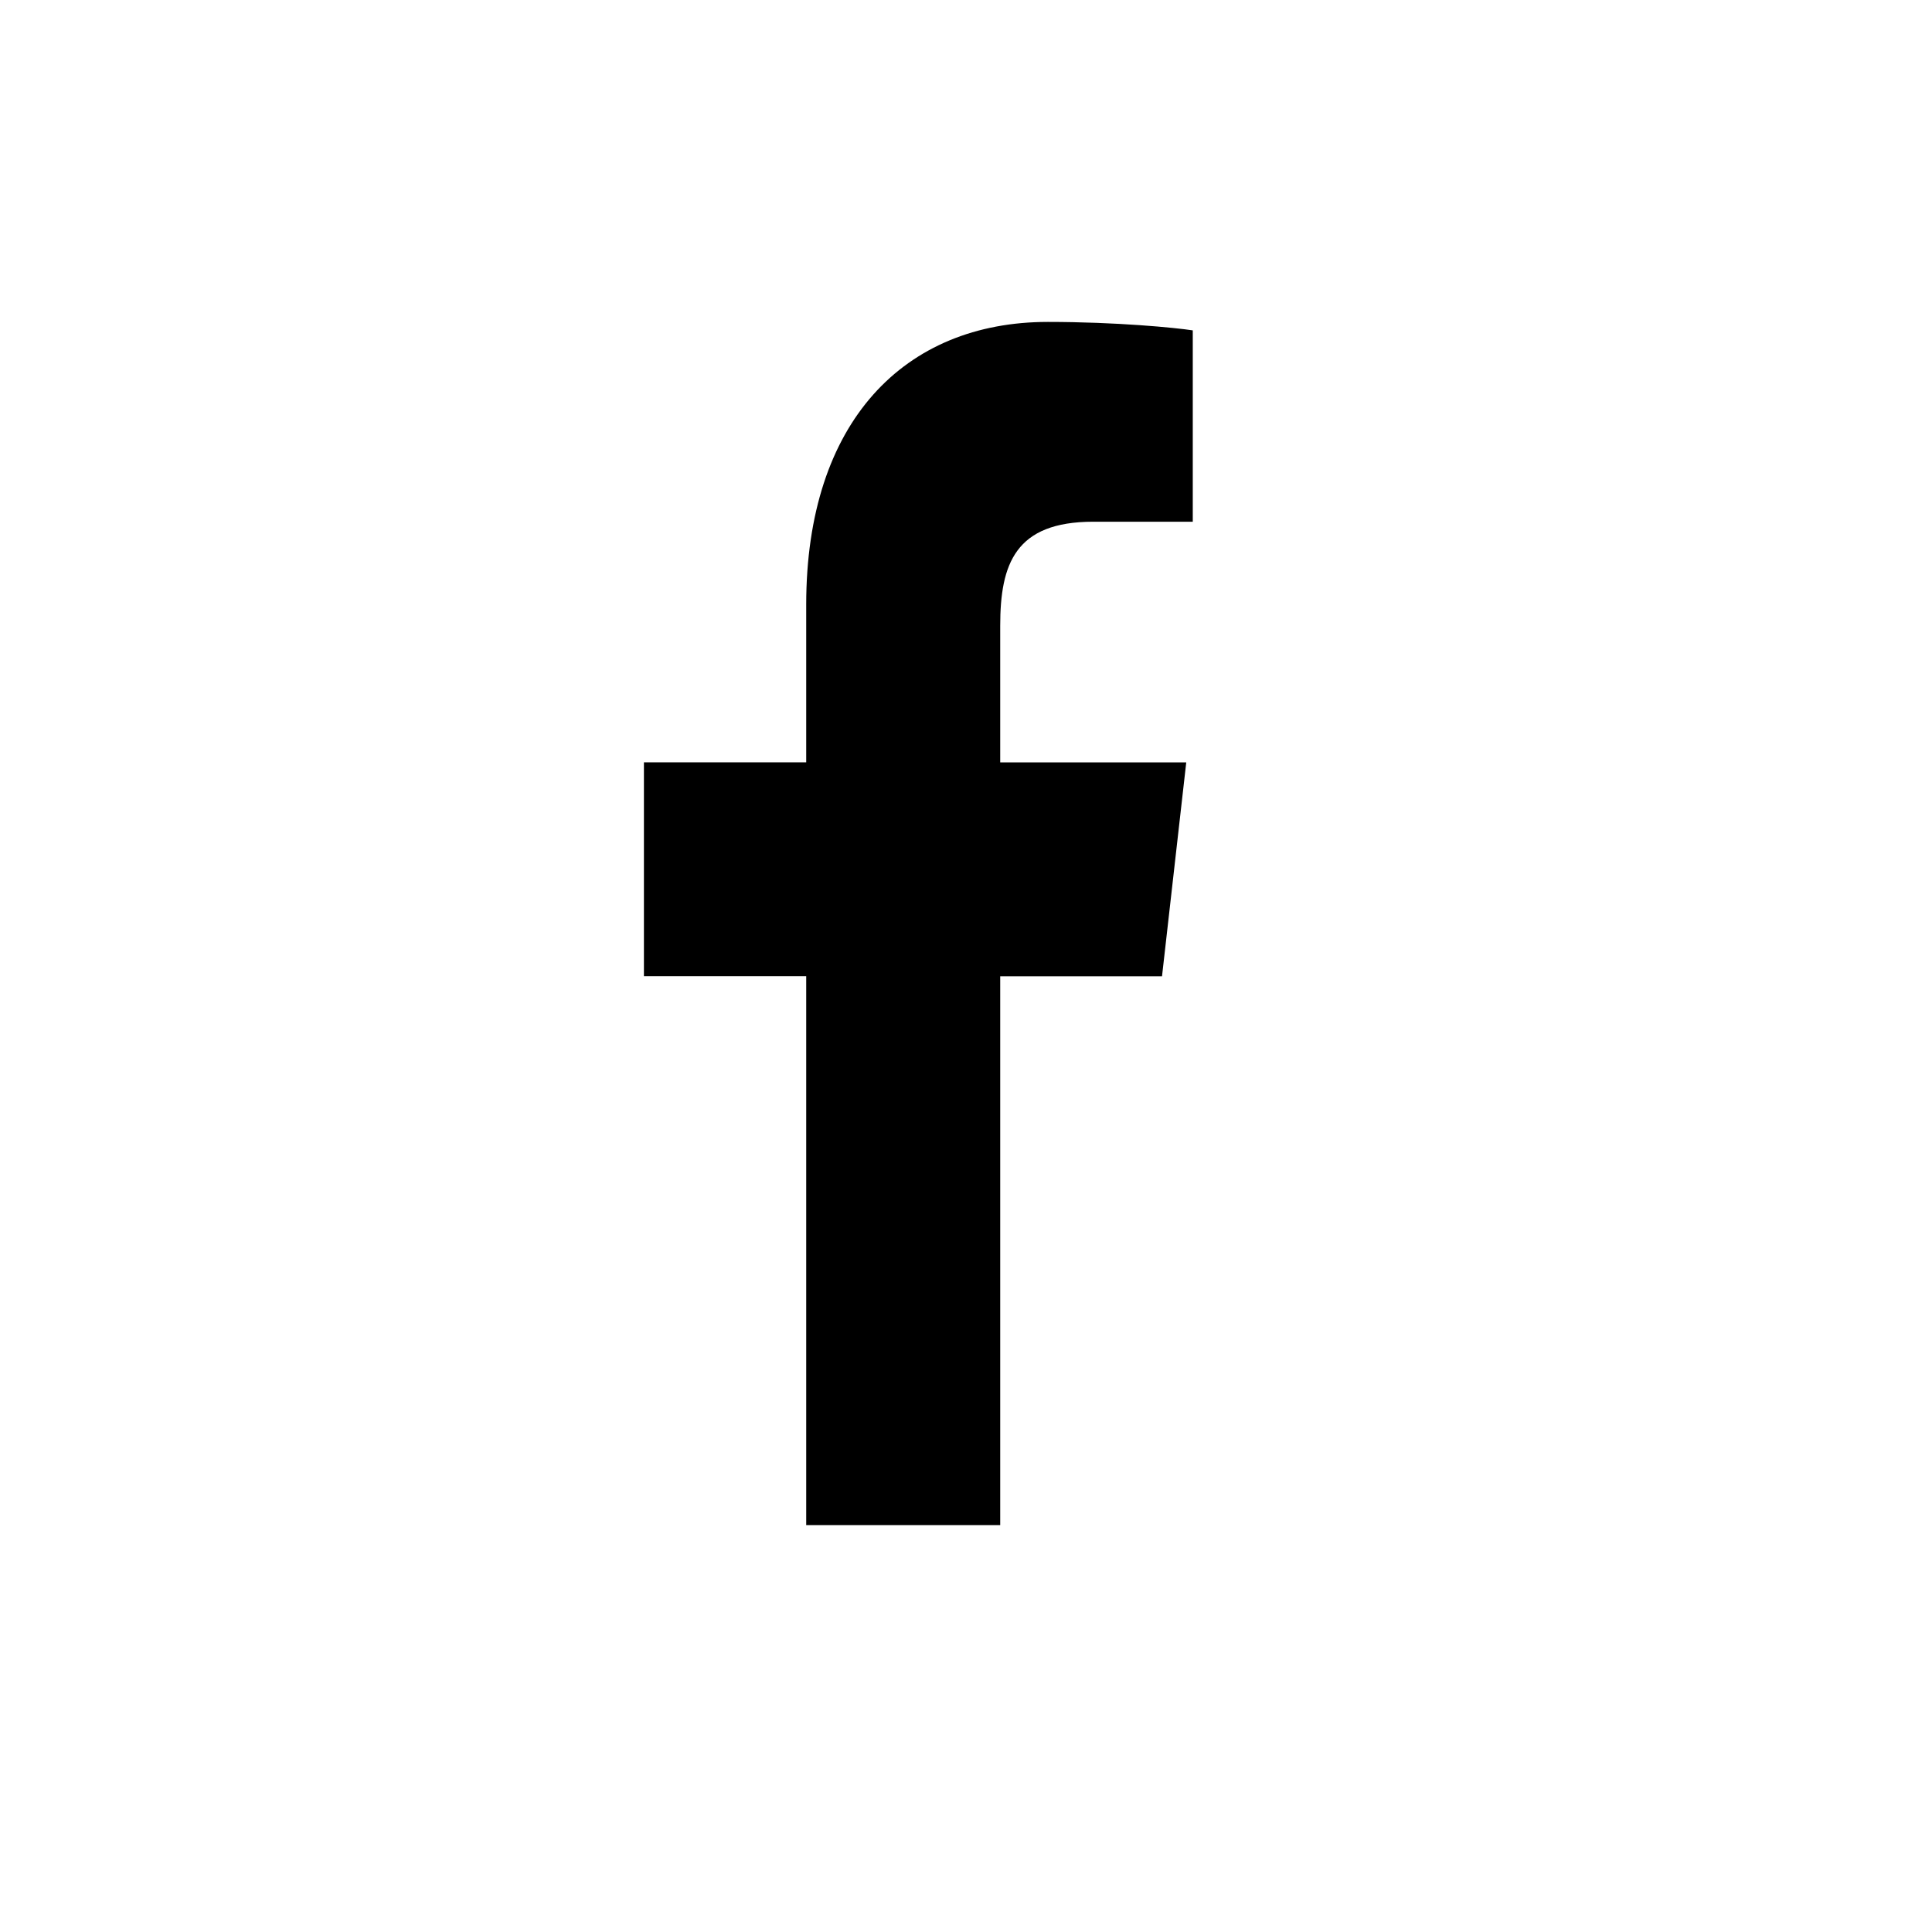 <?xml version="1.0" encoding="UTF-8"?> <svg xmlns="http://www.w3.org/2000/svg" width="24" height="24" viewBox="0 0 24 24" fill="none"> <path d="M12.425 18.945V12.128H14.435L14.736 9.471H12.425V7.774C12.425 7.005 12.612 6.481 13.581 6.481L14.817 6.481V4.104C14.604 4.071 13.87 3.999 13.017 3.999C11.235 3.999 10.015 5.237 10.015 7.511V9.47H7.999V12.127H10.015V18.945H12.425V18.945Z" fill="black"></path> </svg> 